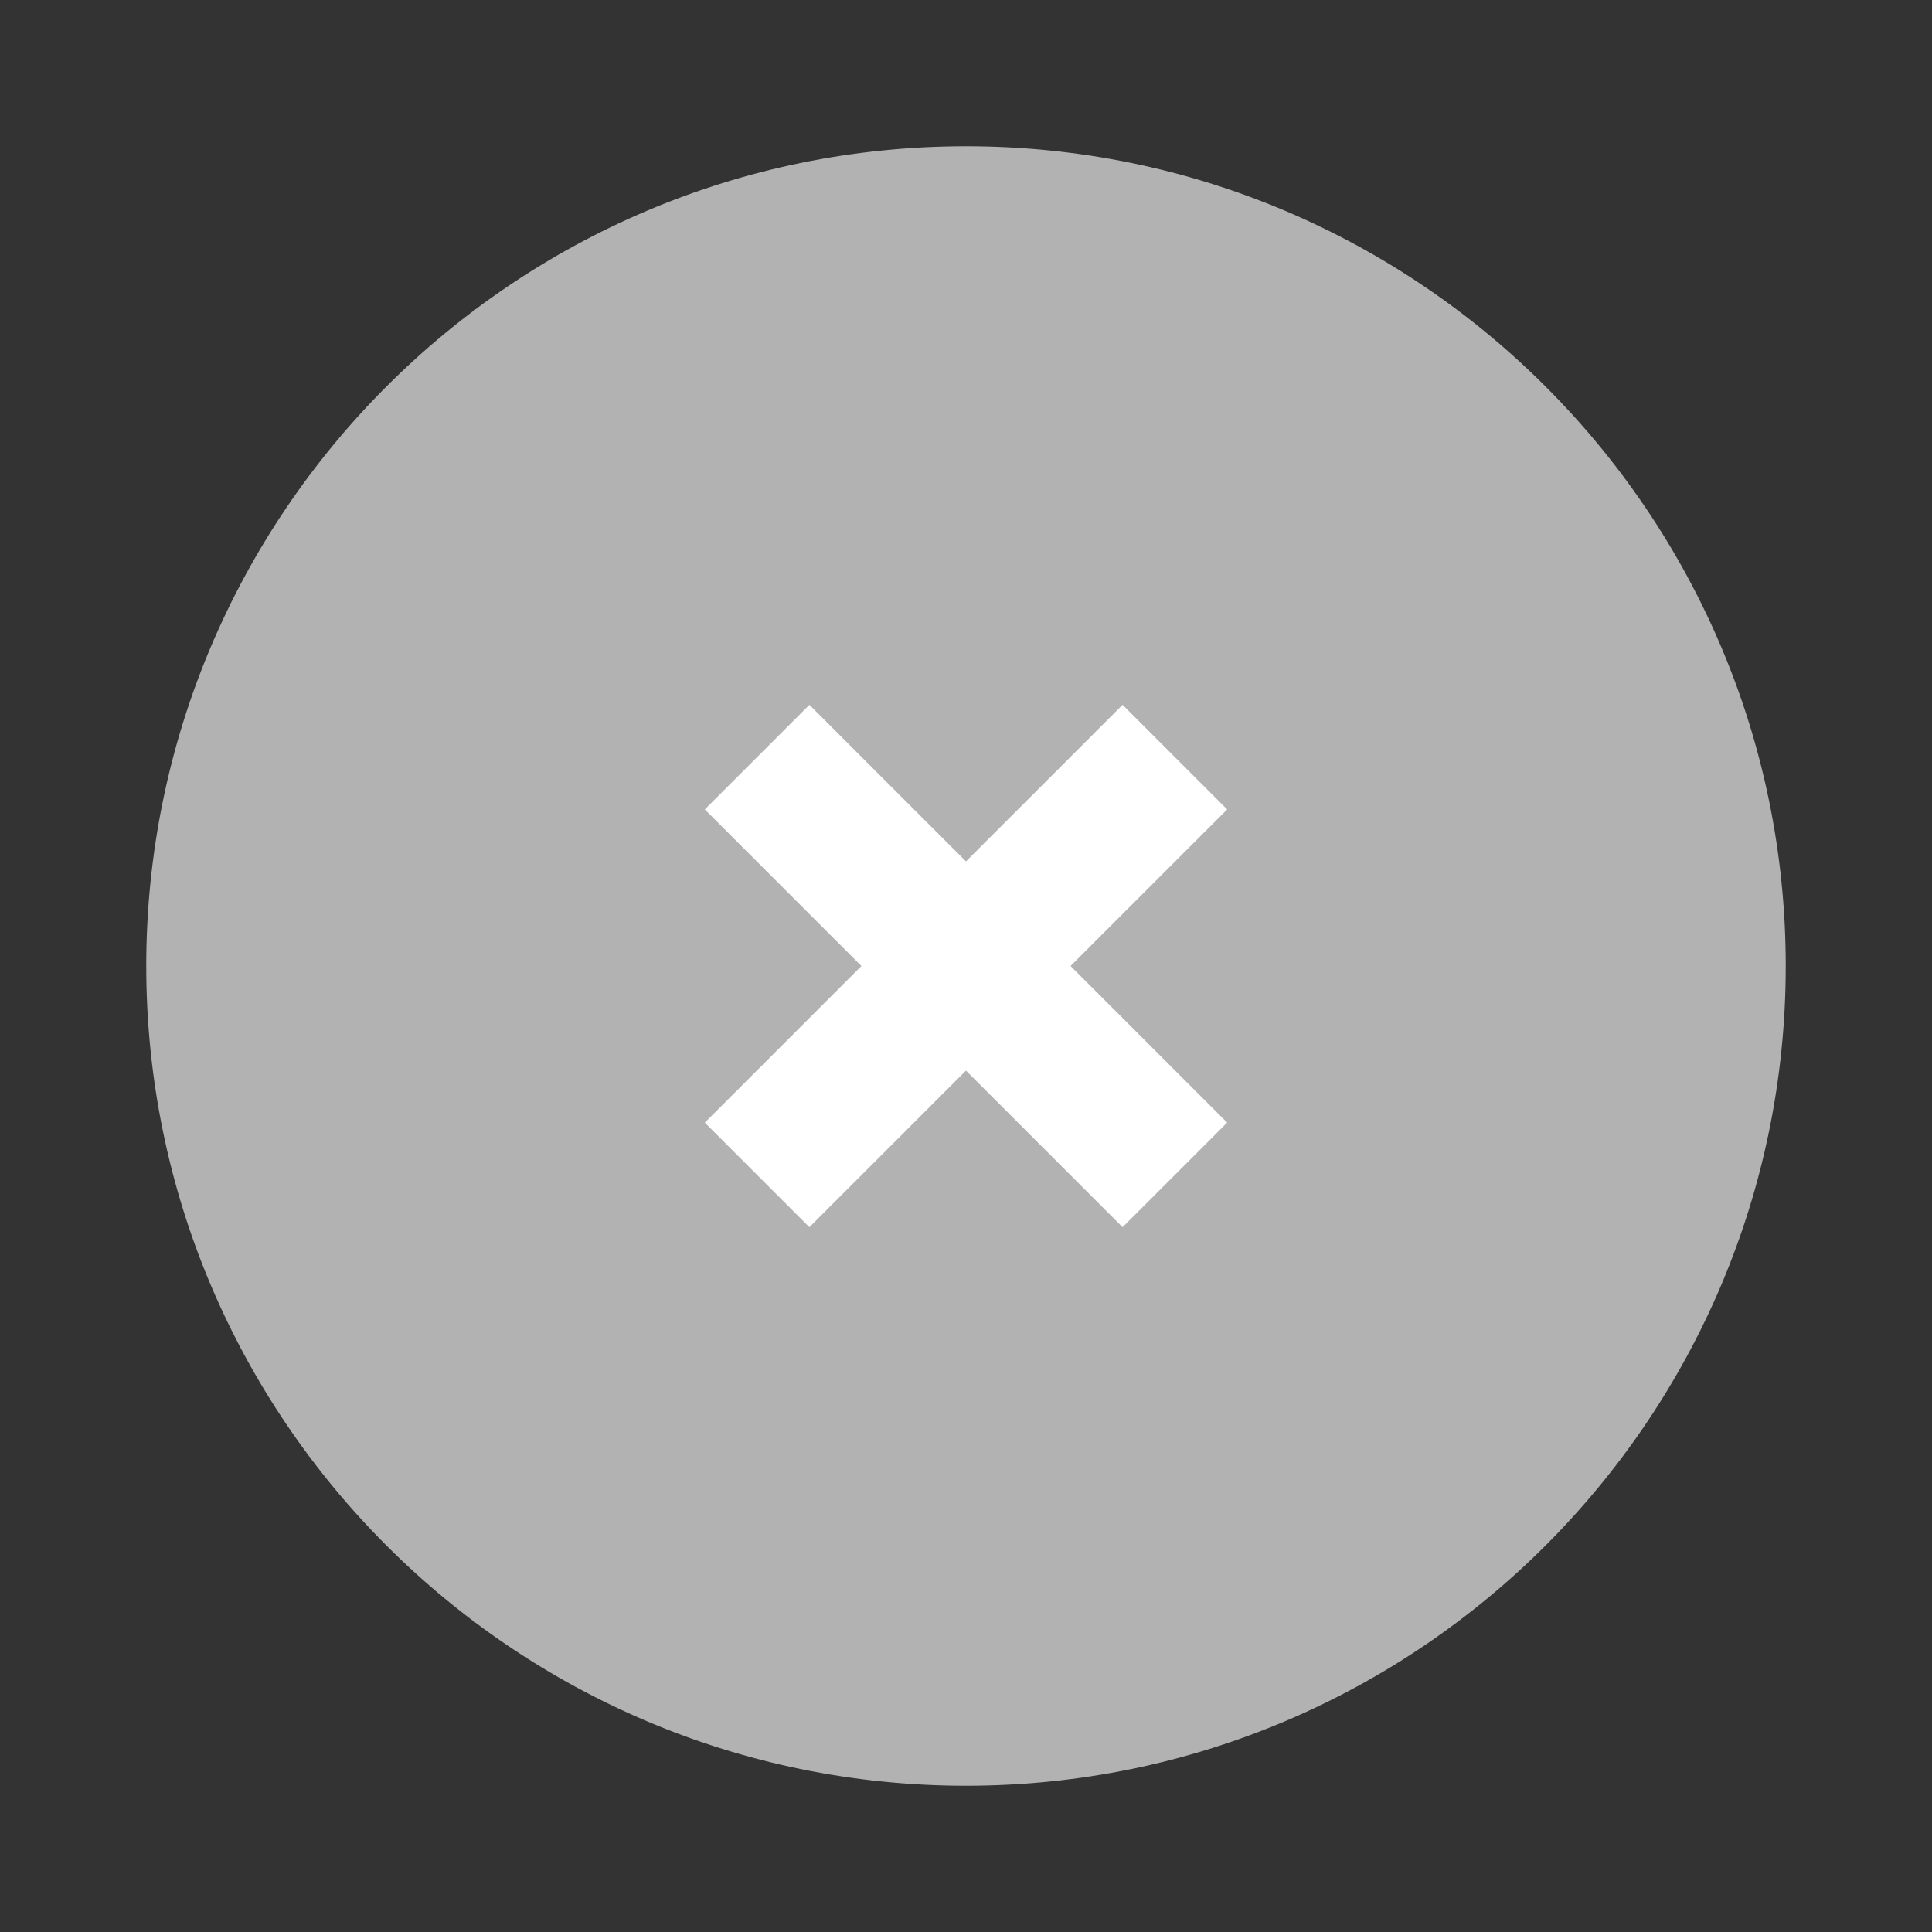 <?xml version="1.0" encoding="UTF-8" standalone="no"?> <!--Generator: Xara Designer (www.xara.com), SVG filter version: 6.1.0.18--> <svg xmlns:xlink="http://www.w3.org/1999/xlink" xmlns="http://www.w3.org/2000/svg" stroke-width="0.501" stroke-linejoin="bevel" fill-rule="evenodd" overflow="visible" width="283.465pt" height="283.465pt" viewBox="0 0 283.465 283.465"><rect x="0" y="0" width="283.465" height="283.465" fill="#333333" stroke="none"/> <defs> </defs> <g id="Document" fill="none" stroke="black" font-family="Times New Roman" font-size="16" transform="scale(1 -1)"> <g id="Spread" transform="translate(0 -283.465)"> <g id="Layer 1"> <path d="M 141.732,21.458 C 75.355,21.458 21.459,75.355 21.459,141.732 C 21.459,208.109 75.355,262.005 141.732,262.005 C 208.109,262.005 262.005,208.109 262.005,141.732 C 262.005,75.355 208.109,21.458 141.732,21.458 Z" fill="#b2b2b2" stroke="none" stroke-linecap="round" stroke-linejoin="round" stroke-width="17.553" marker-start="none" marker-end="none" stroke-miterlimit="79.84"></path> <path d="M 164.707,103.412 L 180.052,118.756 L 118.756,180.052 L 103.412,164.707 L 164.707,103.412 Z" fill="#ffffff" stroke="none" stroke-linecap="round" stroke-width="17.553" stroke-linejoin="miter" marker-start="none" marker-end="none" stroke-miterlimit="79.84"></path> <path d="M 180.052,164.707 L 164.707,180.052 L 103.412,118.756 L 118.756,103.412 L 180.052,164.707 Z" fill="#ffffff" stroke="none" stroke-linecap="round" stroke-width="17.553" stroke-linejoin="miter" marker-start="none" marker-end="none" stroke-miterlimit="79.84"></path> </g> </g> </g> </svg> 